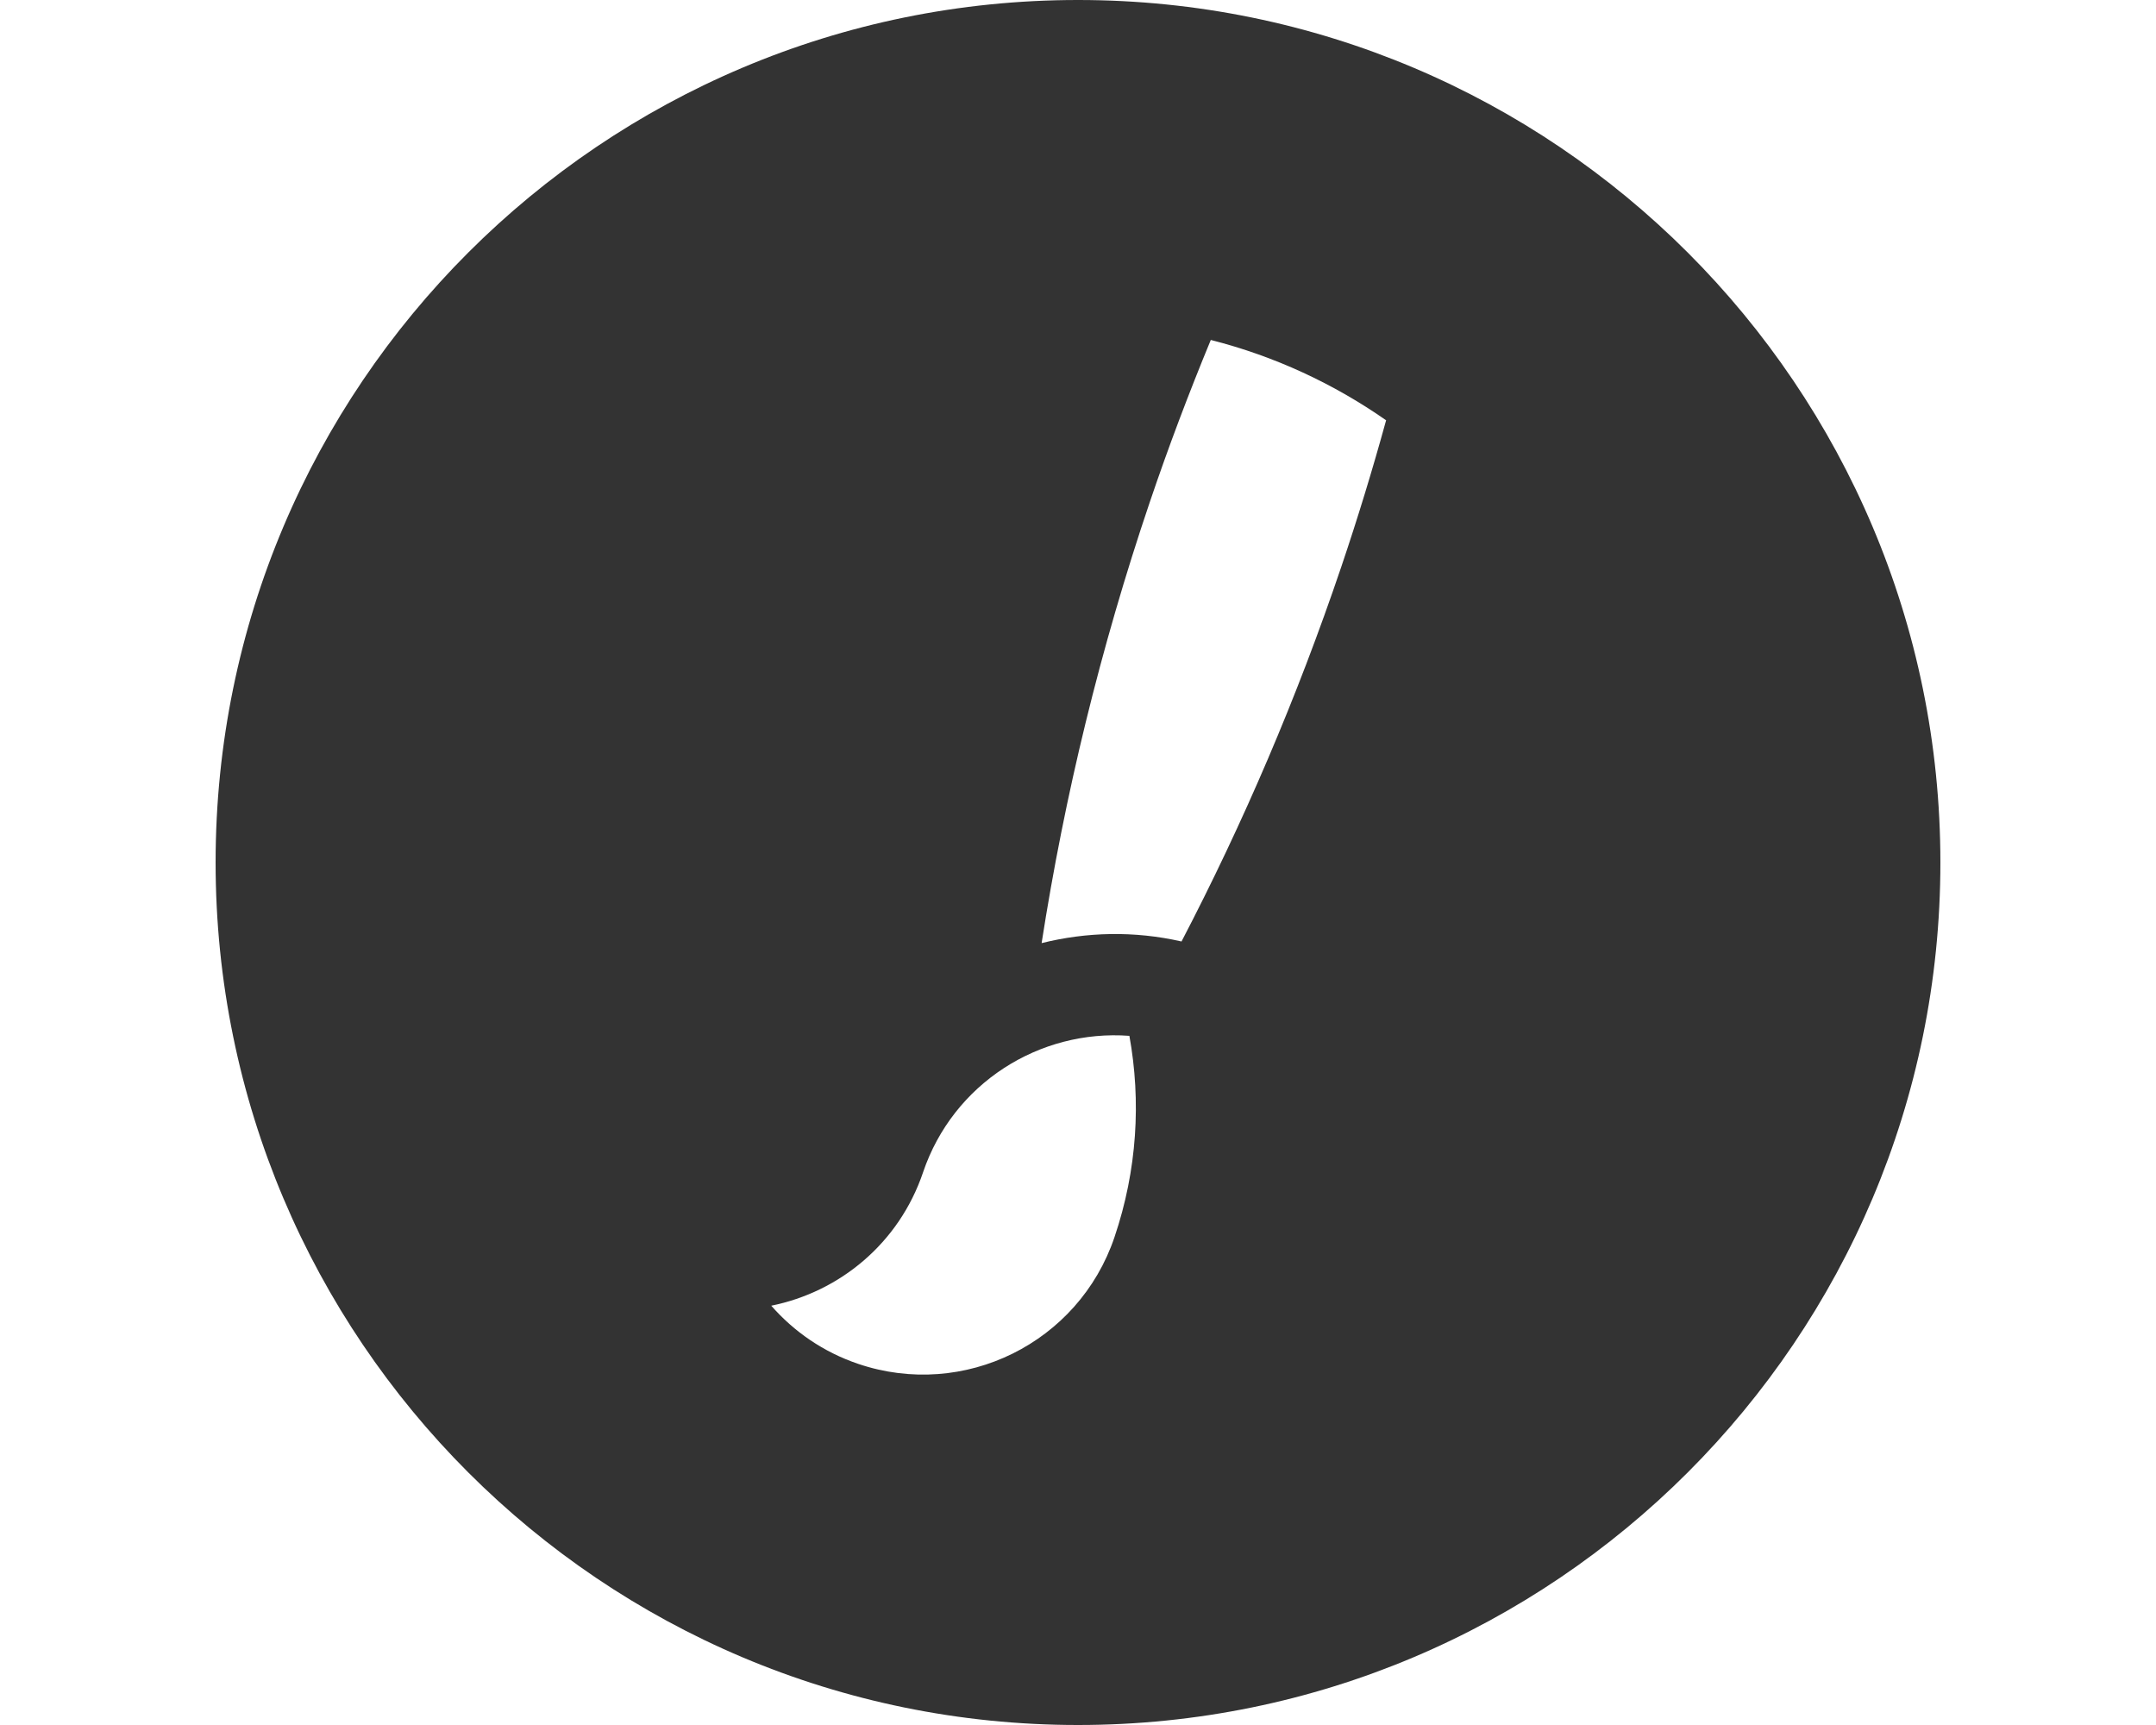 <?xml version="1.0" encoding="utf-8"?>
<!-- Generator: Adobe Illustrator 15.0.0, SVG Export Plug-In . SVG Version: 6.00 Build 0)  -->
<!DOCTYPE svg PUBLIC "-//W3C//DTD SVG 1.1//EN" "http://www.w3.org/Graphics/SVG/1.1/DTD/svg11.dtd">
<svg version="1.1" id="Layer_1" xmlns="http://www.w3.org/2000/svg" xmlns:xlink="http://www.w3.org/1999/xlink" x="0px" y="0px"
	 width="200px" height="160px" viewBox="0 0 200 160" enable-background="new 0 0 200 160" xml:space="preserve">
<path fill="#333333" d="M100.002,0C55.817,0,20.001,35.816,20.001,80c0,44.183,35.816,80,80.001,80
	c44.181,0,79.997-35.817,79.997-80C179.999,35.816,144.183,0,100.002,0z M103.383,114.755
	C103.383,114.756,103.383,114.756,103.383,114.755c-3.317,9.812-13.96,15.07-23.77,11.75c-3.238-1.095-5.969-3-8.069-5.397
	c6.344-1.278,11.855-5.788,14.079-12.359l-0.001-0.001c2.801-8.277,10.815-13.291,19.145-12.67
	C105.863,102.125,105.493,108.523,103.383,114.755z M124.417,52.592c-4.104,12.13-9.075,23.72-14.813,34.733
	c-4.394-1-8.82-0.884-12.979,0.152c2.129-13.669,5.446-27.345,10.032-40.896c1.73-5.117,3.629-10.128,5.662-15.049
	c5.913,1.499,11.4,4.056,16.263,7.451C127.331,43.53,125.948,48.068,124.417,52.592z"/>
</svg>
